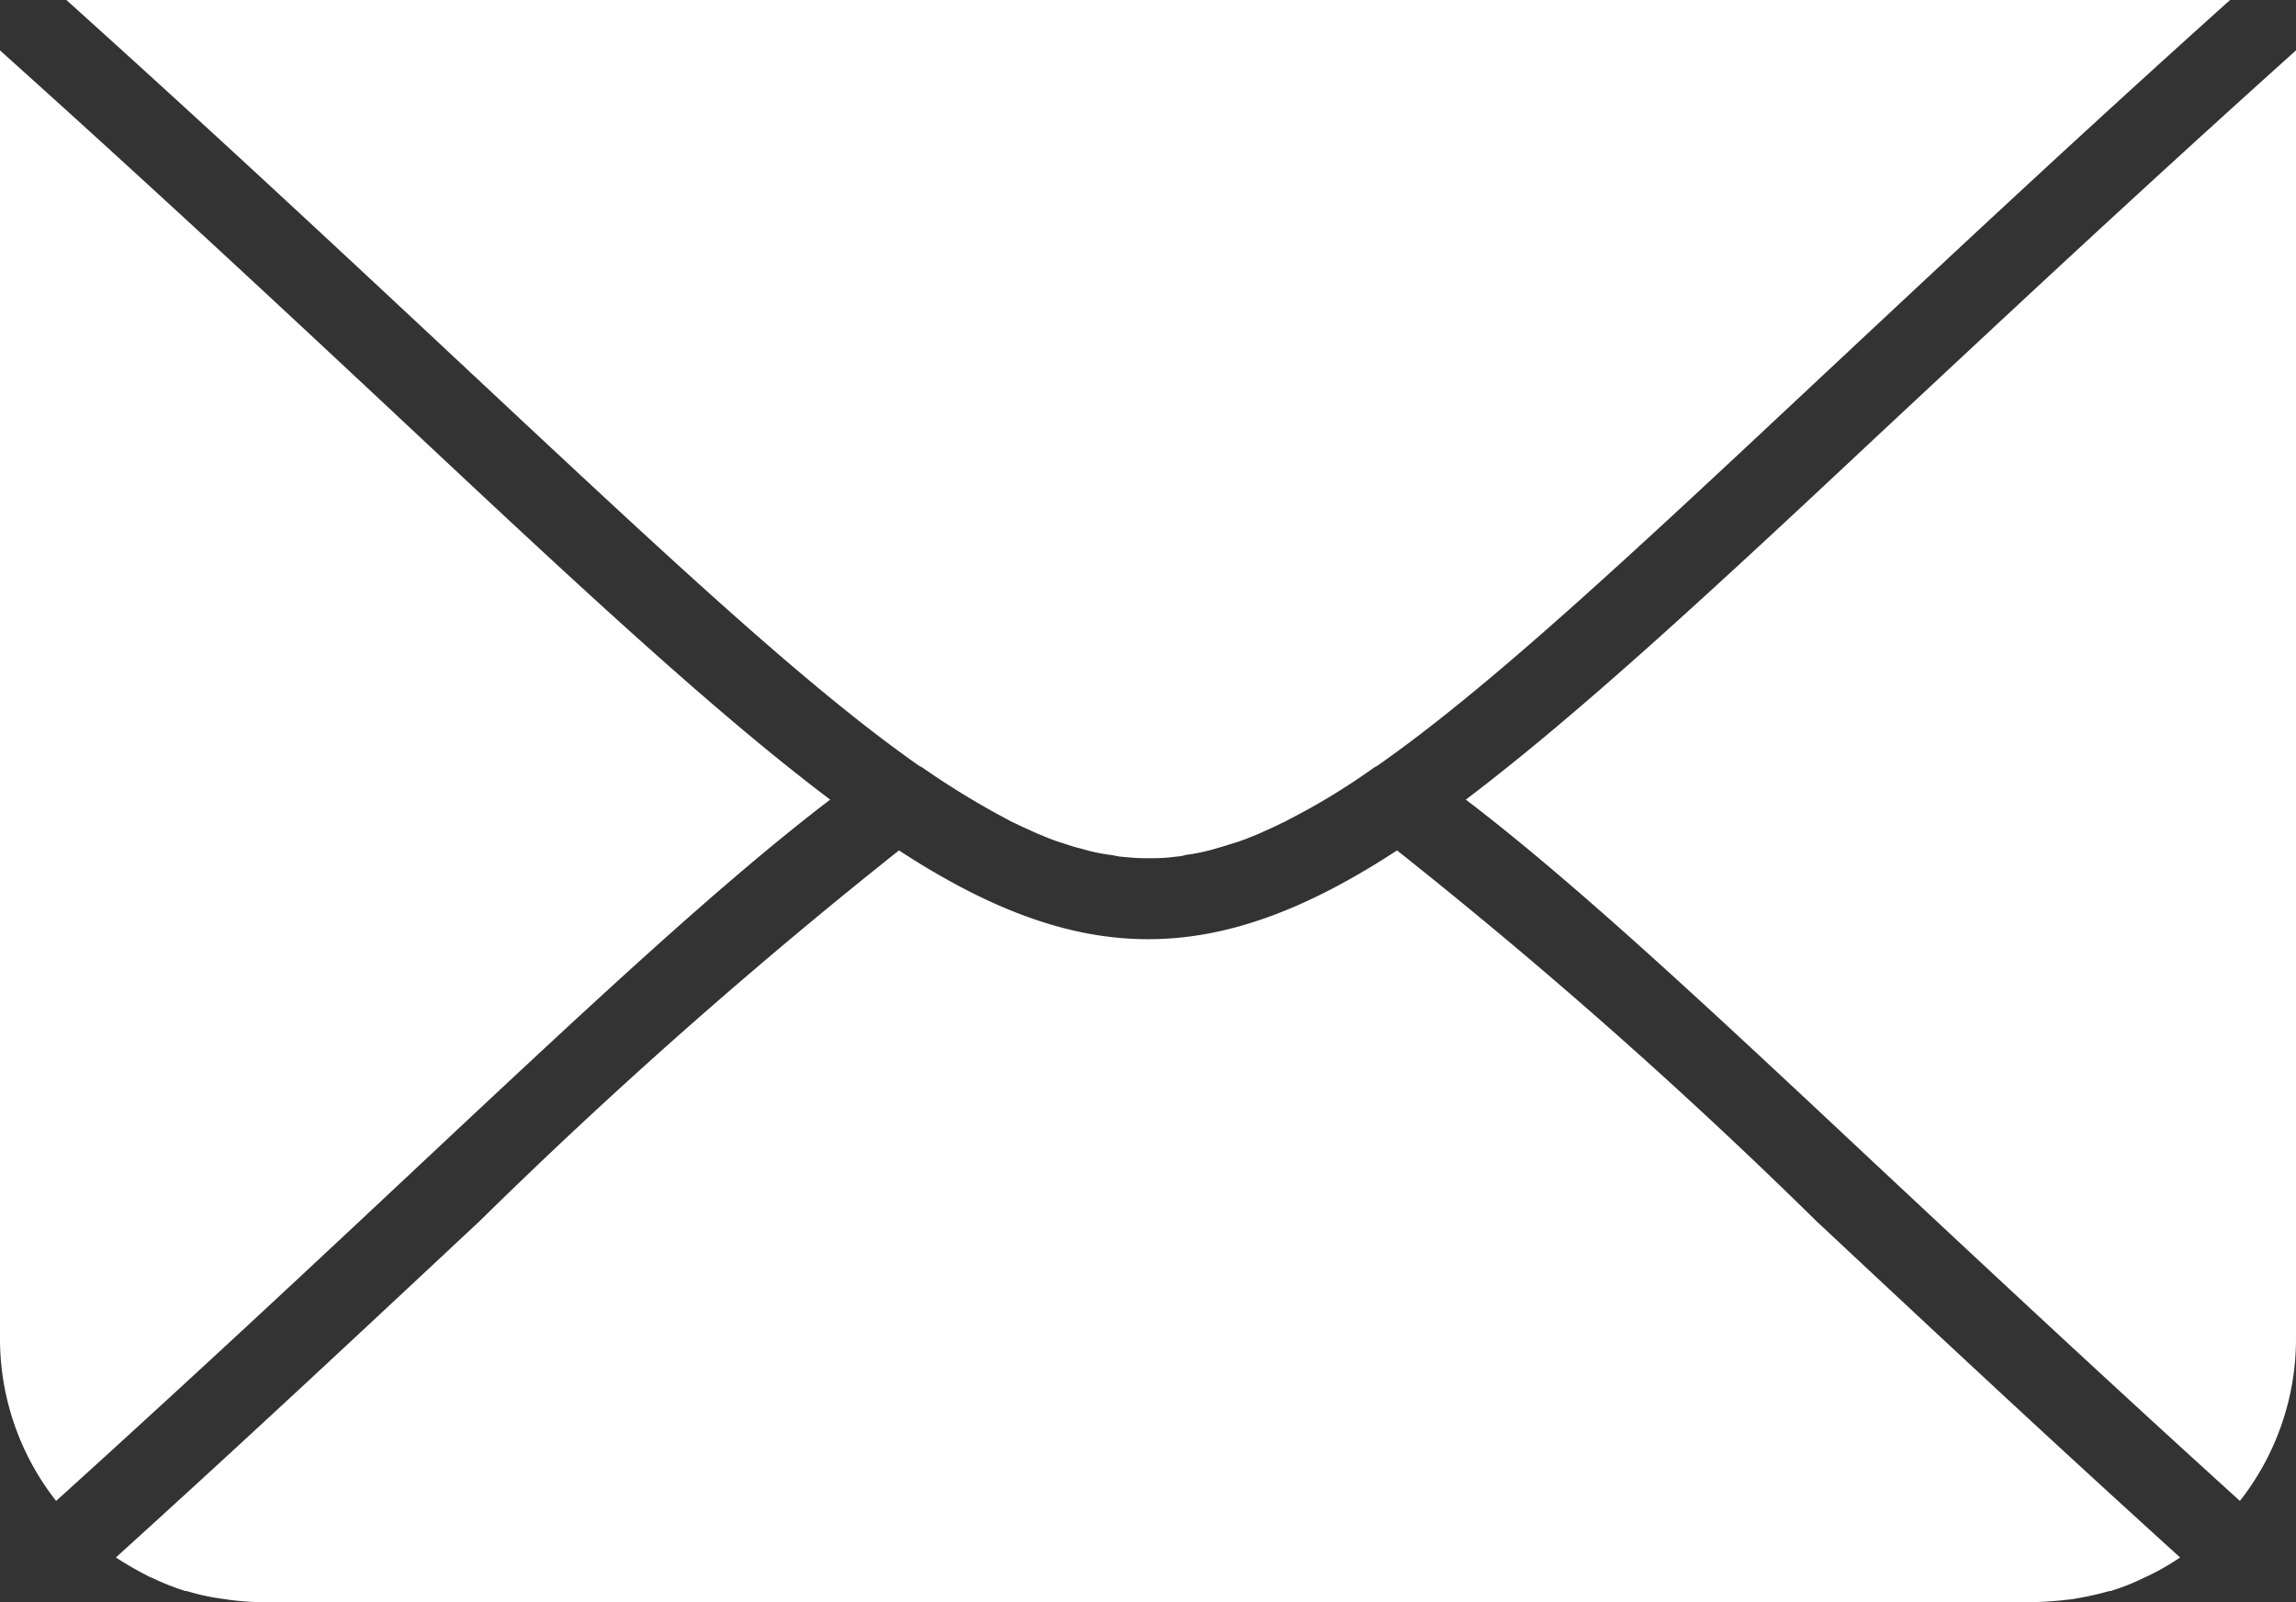 <svg xmlns="http://www.w3.org/2000/svg" width="56.06" height="39.11" viewBox="0 0 56.06 39.11">
  <rect x="0" y="0" width="56.06" height="39.11" fill="#333333" stroke="none"/>
  <g id="EmailIcon03" transform="translate(-3.97 -12.44)">
    <path id="Path_169" data-name="Path 169" d="M24.24,31.96c-2.71-2.04-5.91-5-10.07-8.9-2.8-2.62-6.2-5.8-10.2-9.39V45.11a6.407,6.407,0,0,0,1.37,3.97c3.45-3.12,6.38-5.86,8.97-8.29,4.14-3.88,7.28-6.81,9.93-8.83Z" fill="#fff"/>
    <path id="Path_170" data-name="Path 170" d="M38.08,33.2c-4.42,2.89-7.73,2.89-12.16,0a129.608,129.608,0,0,0-10.24,9.05c-2.58,2.41-5.47,5.12-8.88,8.21a7.892,7.892,0,0,0,.74.43,1.3,1.3,0,0,0,.17.08,5.879,5.879,0,0,0,.79.31h.03a5.445,5.445,0,0,0,.8.18l.21.03a6.109,6.109,0,0,0,.86.06H53.6a8.283,8.283,0,0,0,.86-.06,1.517,1.517,0,0,0,.21-.03,7.129,7.129,0,0,0,.8-.18h.03a5.4,5.4,0,0,0,.79-.31c.06-.03.11-.05.17-.08a5.961,5.961,0,0,0,.74-.43c-3.41-3.09-6.3-5.8-8.88-8.21A127.825,127.825,0,0,0,38.08,33.2Z" fill="#fff"/>
    <path id="Path_171" data-name="Path 171" d="M39.76,31.96c2.65,2.02,5.79,4.95,9.93,8.83,2.6,2.43,5.53,5.17,8.97,8.29a6.407,6.407,0,0,0,1.37-3.97V13.67c-4,3.59-7.4,6.78-10.2,9.39-4.16,3.9-7.36,6.85-10.07,8.9Z" fill="#fff"/>
    <path id="Path_172" data-name="Path 172" d="M26.42,31.14l.06.03a20.128,20.128,0,0,0,2.08,1.27,2.255,2.255,0,0,0,.22.11c.14.07.28.13.41.19s.26.11.38.16c.1.04.21.08.31.11.15.05.3.1.46.14.09.02.17.05.26.07a4.209,4.209,0,0,0,.49.09c.07.01.15.03.22.04.2.02.41.04.61.04h.17a4.258,4.258,0,0,0,.61-.04.851.851,0,0,0,.22-.04,4.633,4.633,0,0,0,.49-.09c.08-.02.17-.04.26-.07.15-.04.3-.09.46-.14.1-.03.21-.07.31-.11.13-.05.26-.1.38-.16.14-.06.27-.12.41-.19a2.256,2.256,0,0,0,.22-.11,16.412,16.412,0,0,0,2.08-1.27l.06-.03c2.76-1.93,6.16-5.11,10.88-9.53,2.74-2.56,6.05-5.67,9.95-9.17H5.59c3.89,3.5,7.21,6.61,9.95,9.17,4.73,4.42,8.12,7.6,10.88,9.53Z" fill="#fff"/>
  </g>
</svg>
